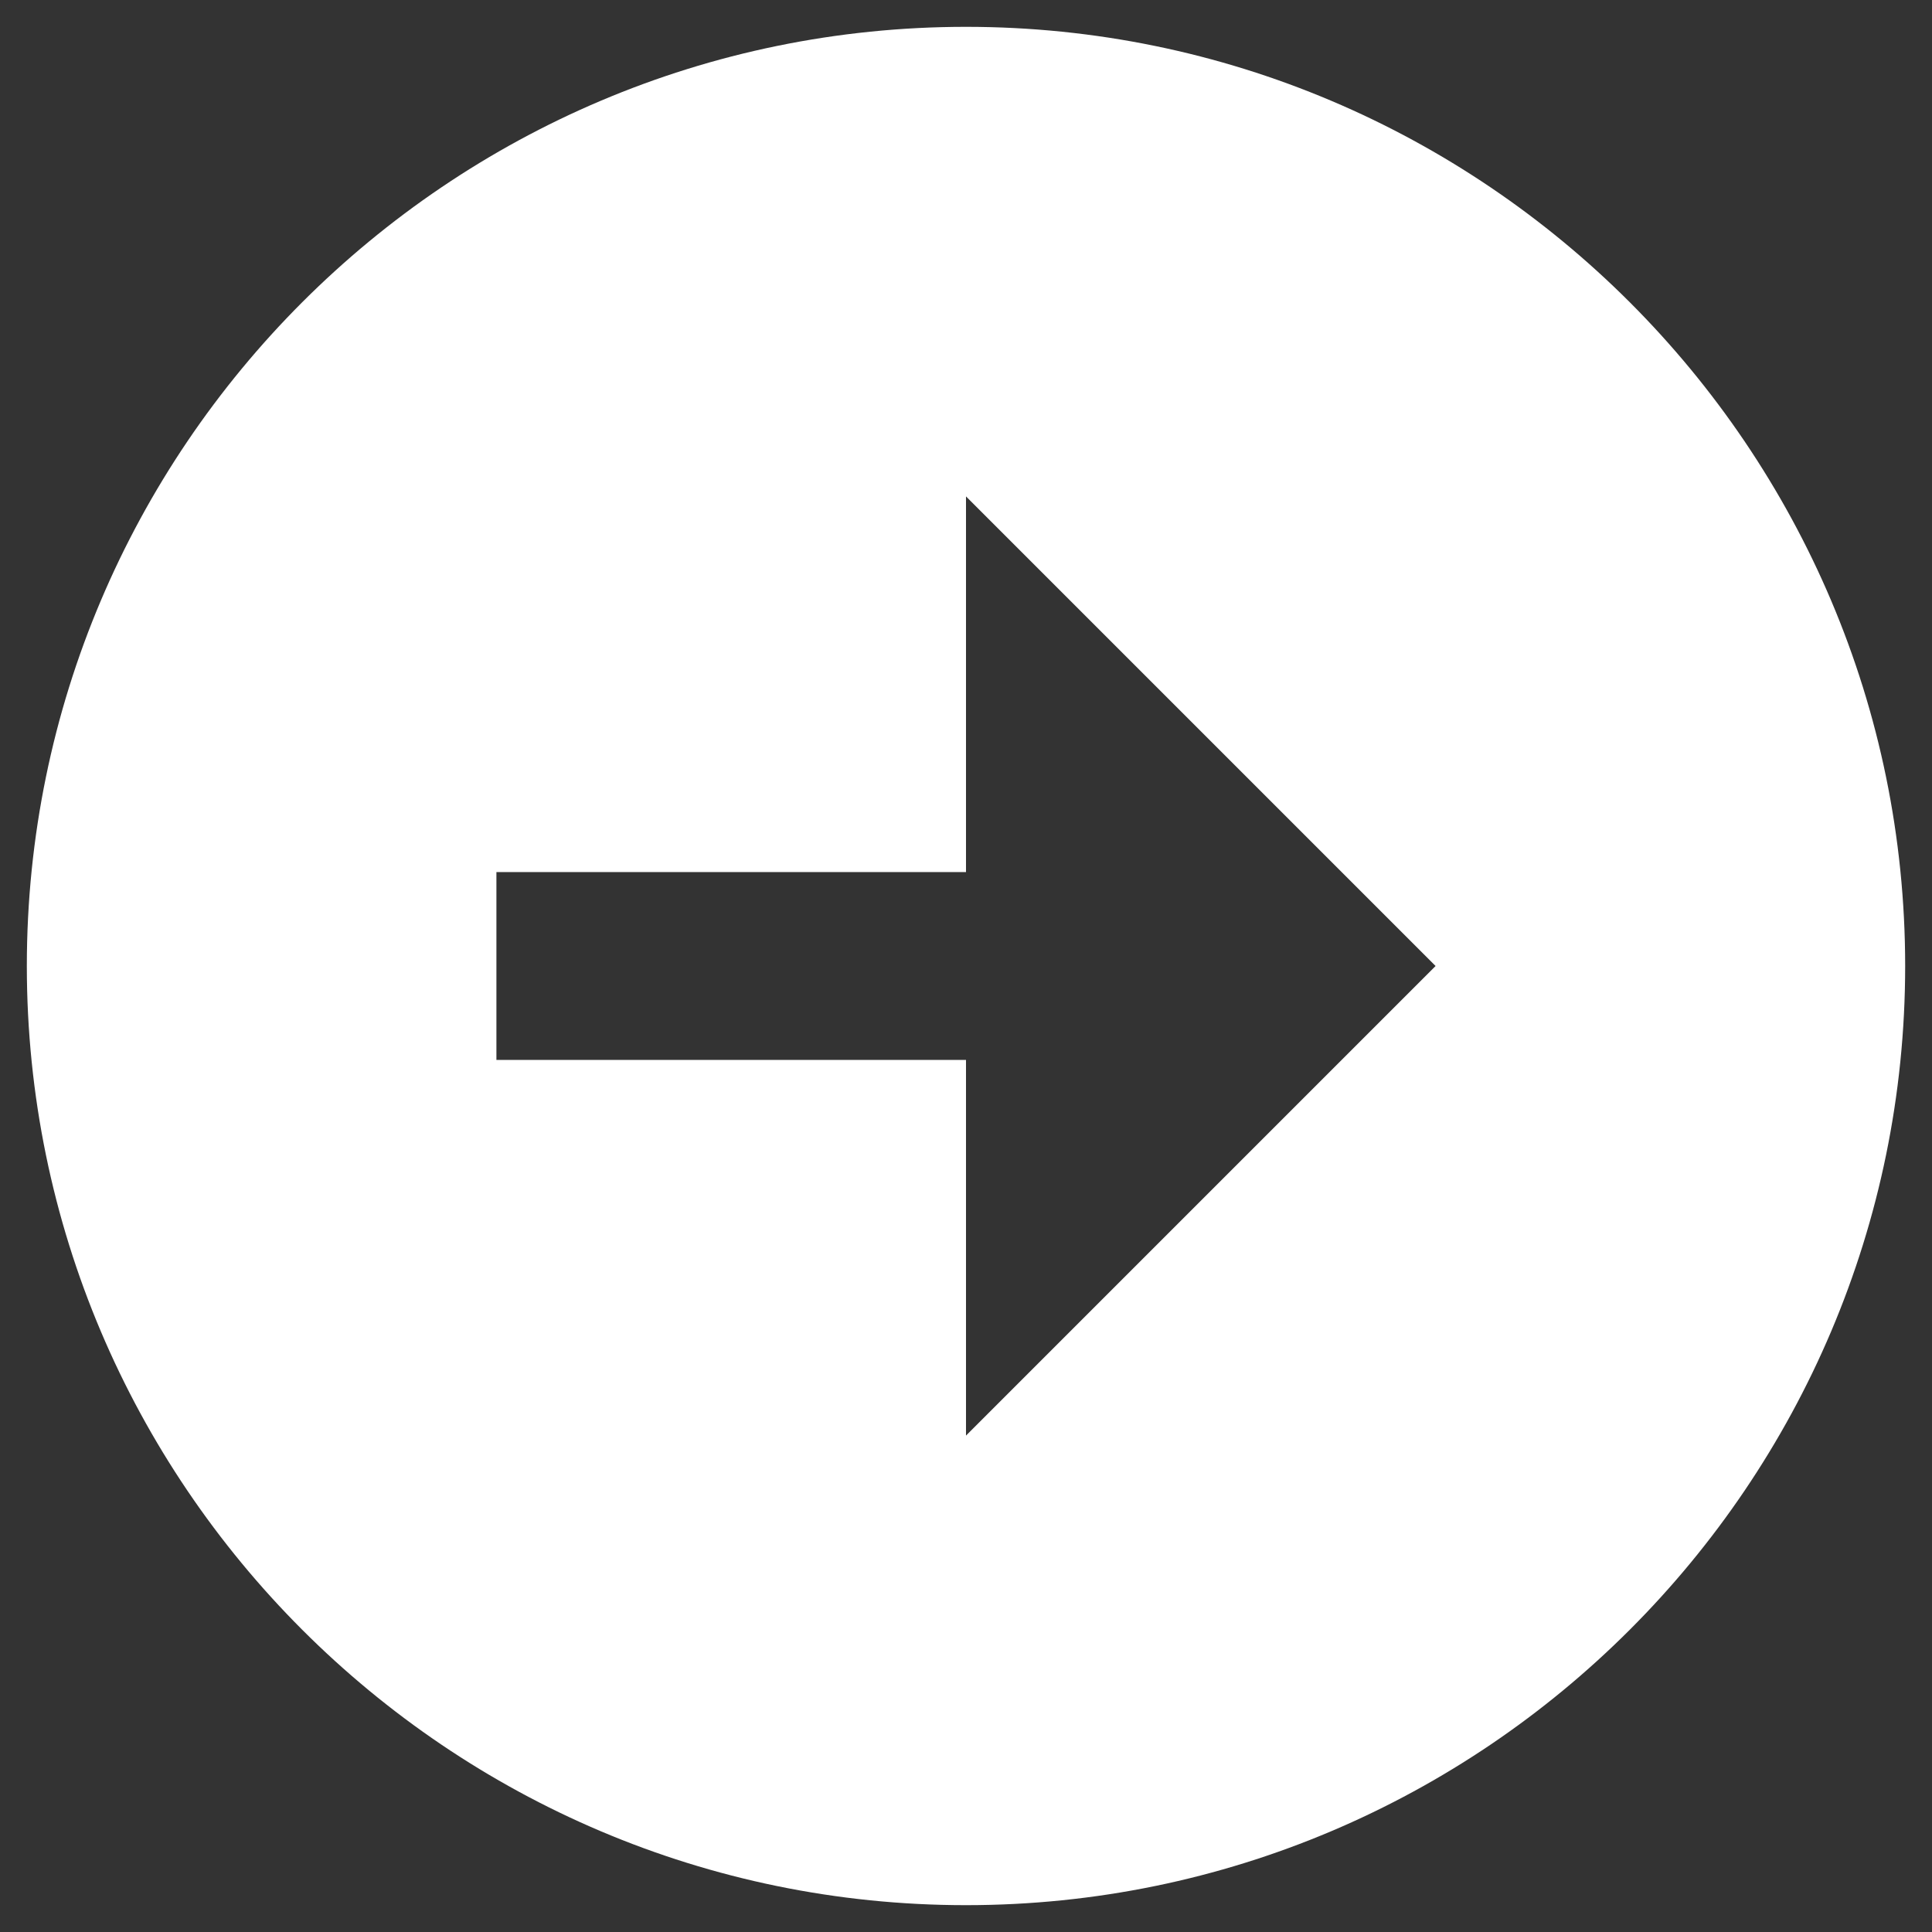 <svg xmlns="http://www.w3.org/2000/svg" width="36" height="36" viewBox="0 0 36 36" fill="none"><rect x="0" y="0" width="36" height="36" fill="#333333" stroke="none"/><path d="M18 0.5C8.351 0.5 0.5 8.351 0.5 18C0.5 27.649 8.351 35.5 18 35.5C27.649 35.5 35.5 27.649 35.5 18C35.5 8.351 27.649 0.5 18 0.5ZM18 26.75V19.75H9.25V16.25H18V9.25L26.75 18L18 26.75Z" fill="white"></path></svg>